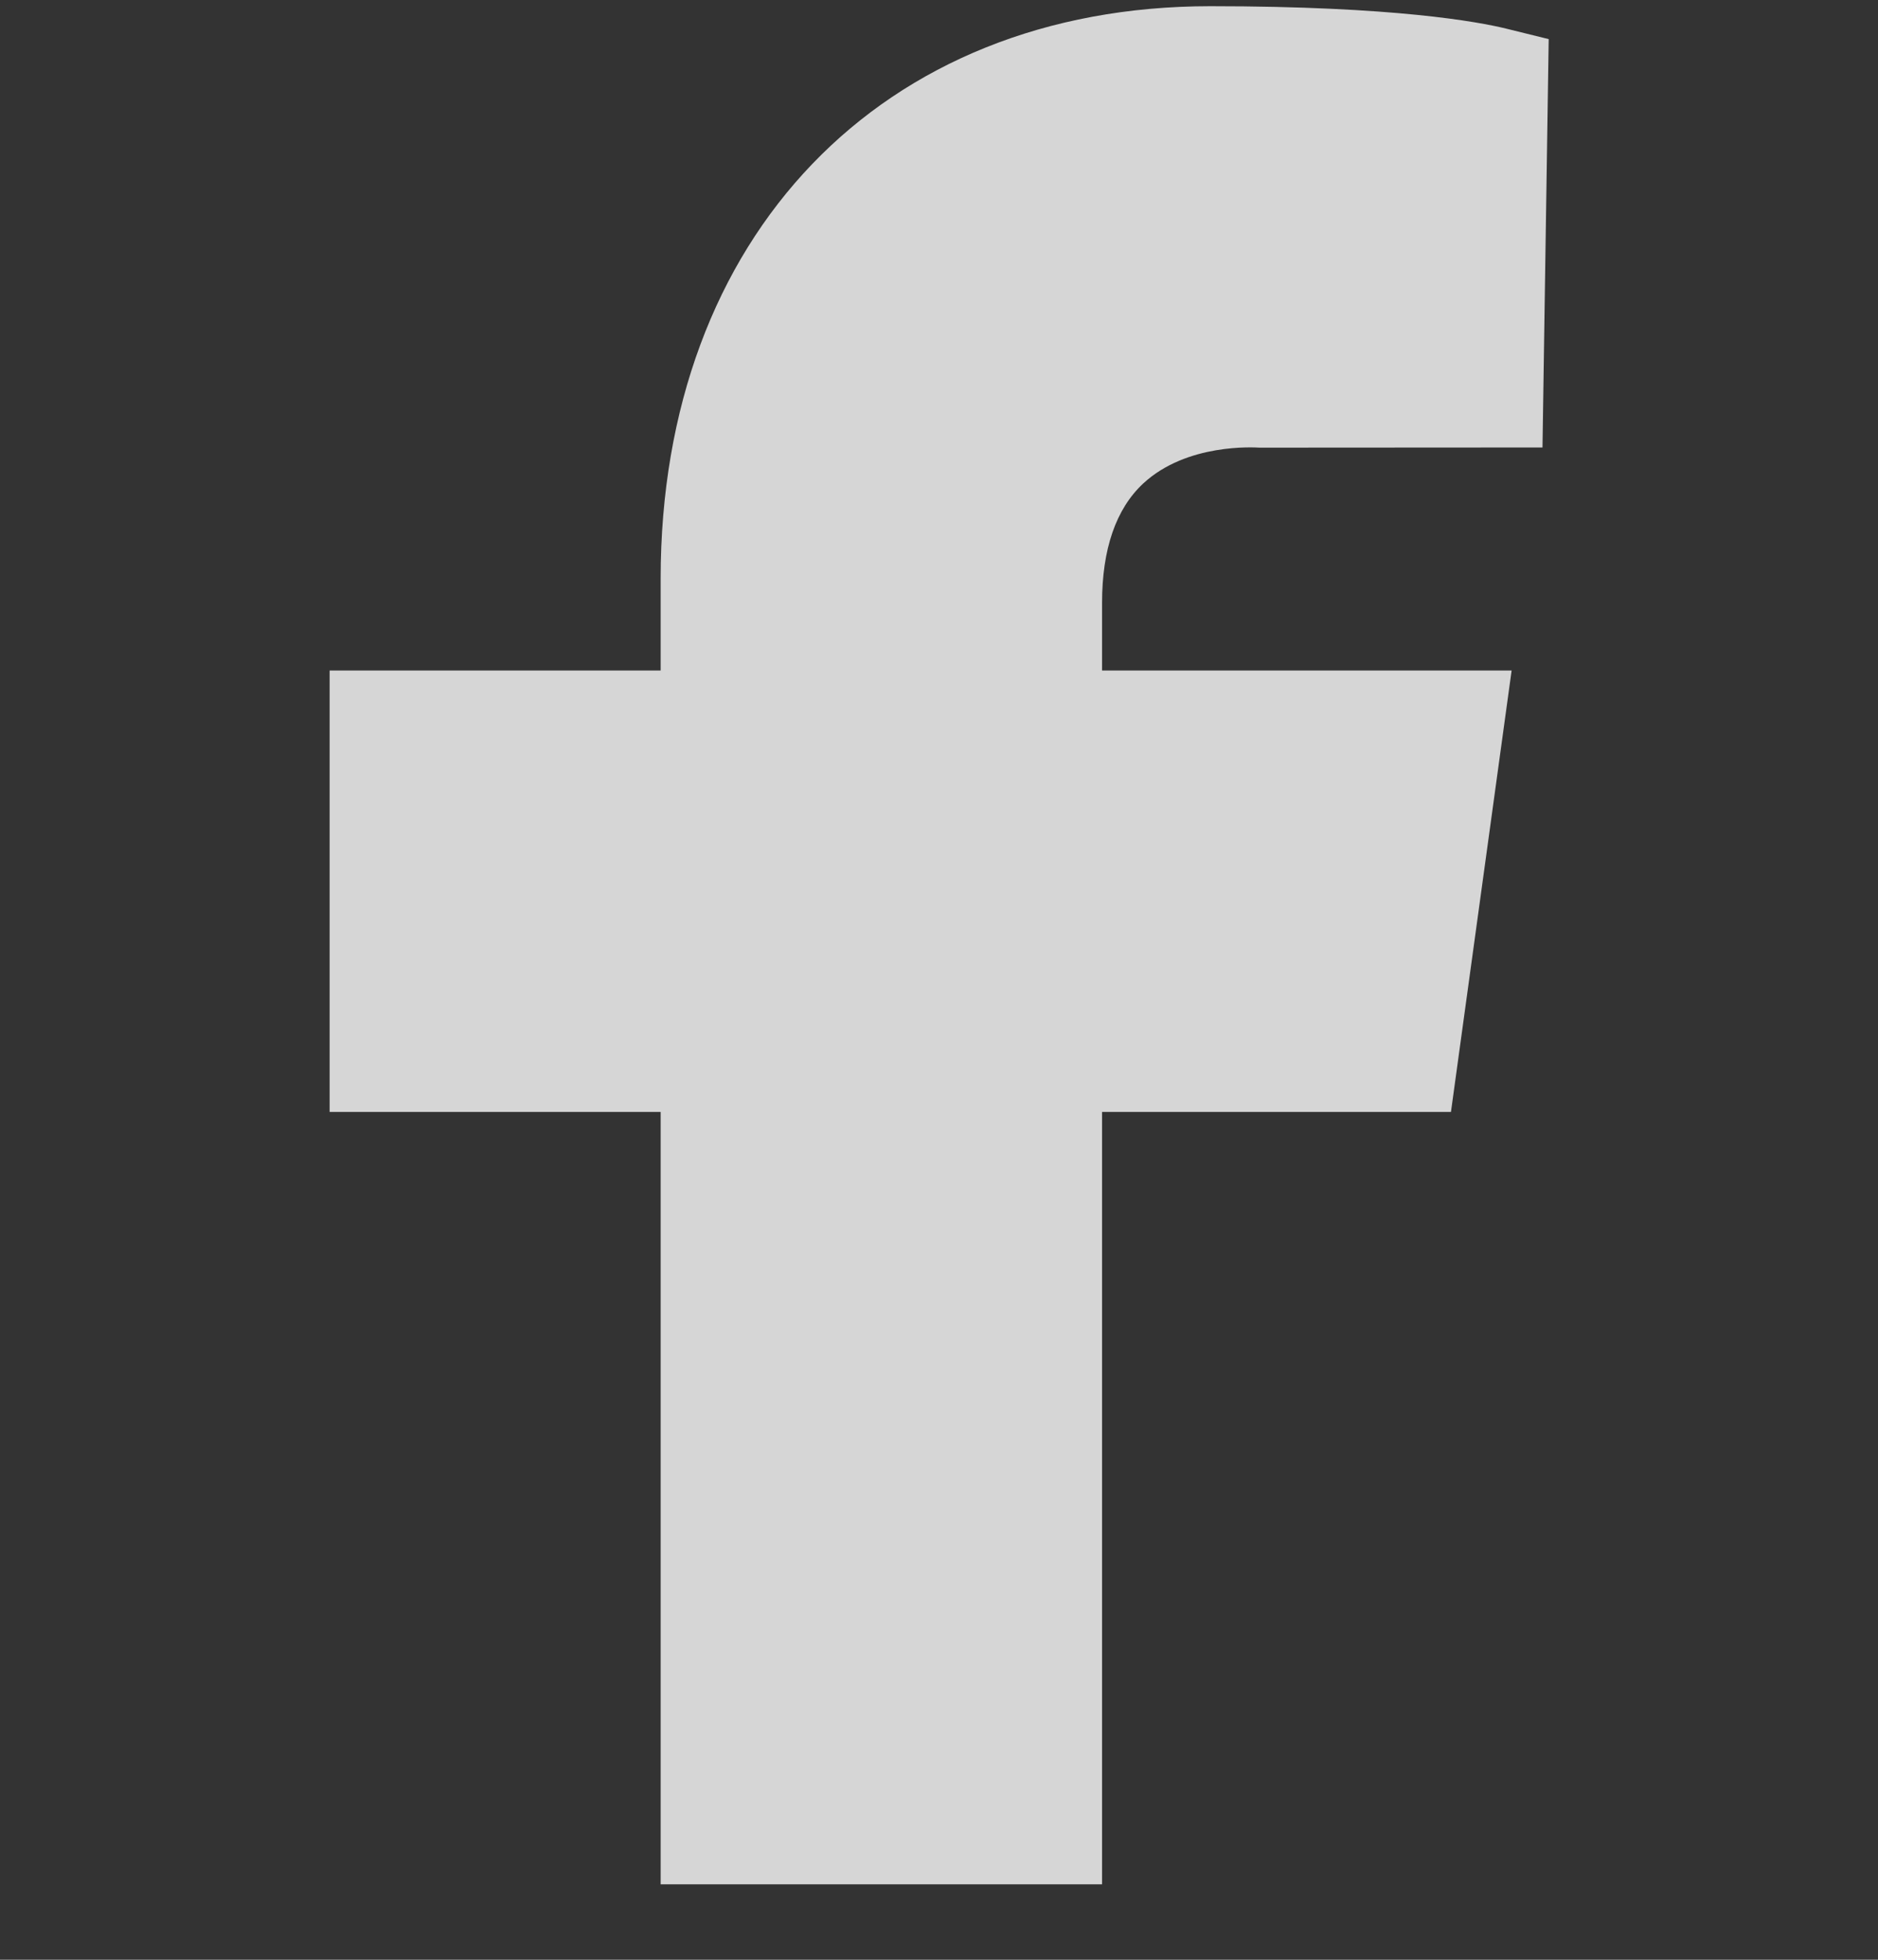 <svg width="23" height="24" viewBox="0 0 23 24" fill="none" xmlns="http://www.w3.org/2000/svg">
<rect x="0" y="0" width="23" height="24" fill="#333333" stroke="none"/>
<g clip-path="url(#clip0_729_646)">
<path fill-rule="evenodd" clip-rule="evenodd" d="M14.001 5.921C14.536 5.425 15.364 5.479 15.425 5.482L18.891 5.48L18.967 0.479L18.444 0.35C18.109 0.268 17.083 0.076 14.822 0.076C10.797 0.076 8.091 2.894 8.091 7.086V8.211H4.037V13.617H8.091V23.076H13.497V13.617H17.77L18.513 8.211H13.497V7.383C13.497 6.725 13.667 6.232 14.001 5.921Z" fill="white" fill-opacity="0.8"/>
</g>
<defs>
<clipPath id="clip0_729_646">
<rect width="23" height="23" fill="white" transform="translate(0 0.076)"/>
</clipPath>
</defs>
</svg>
